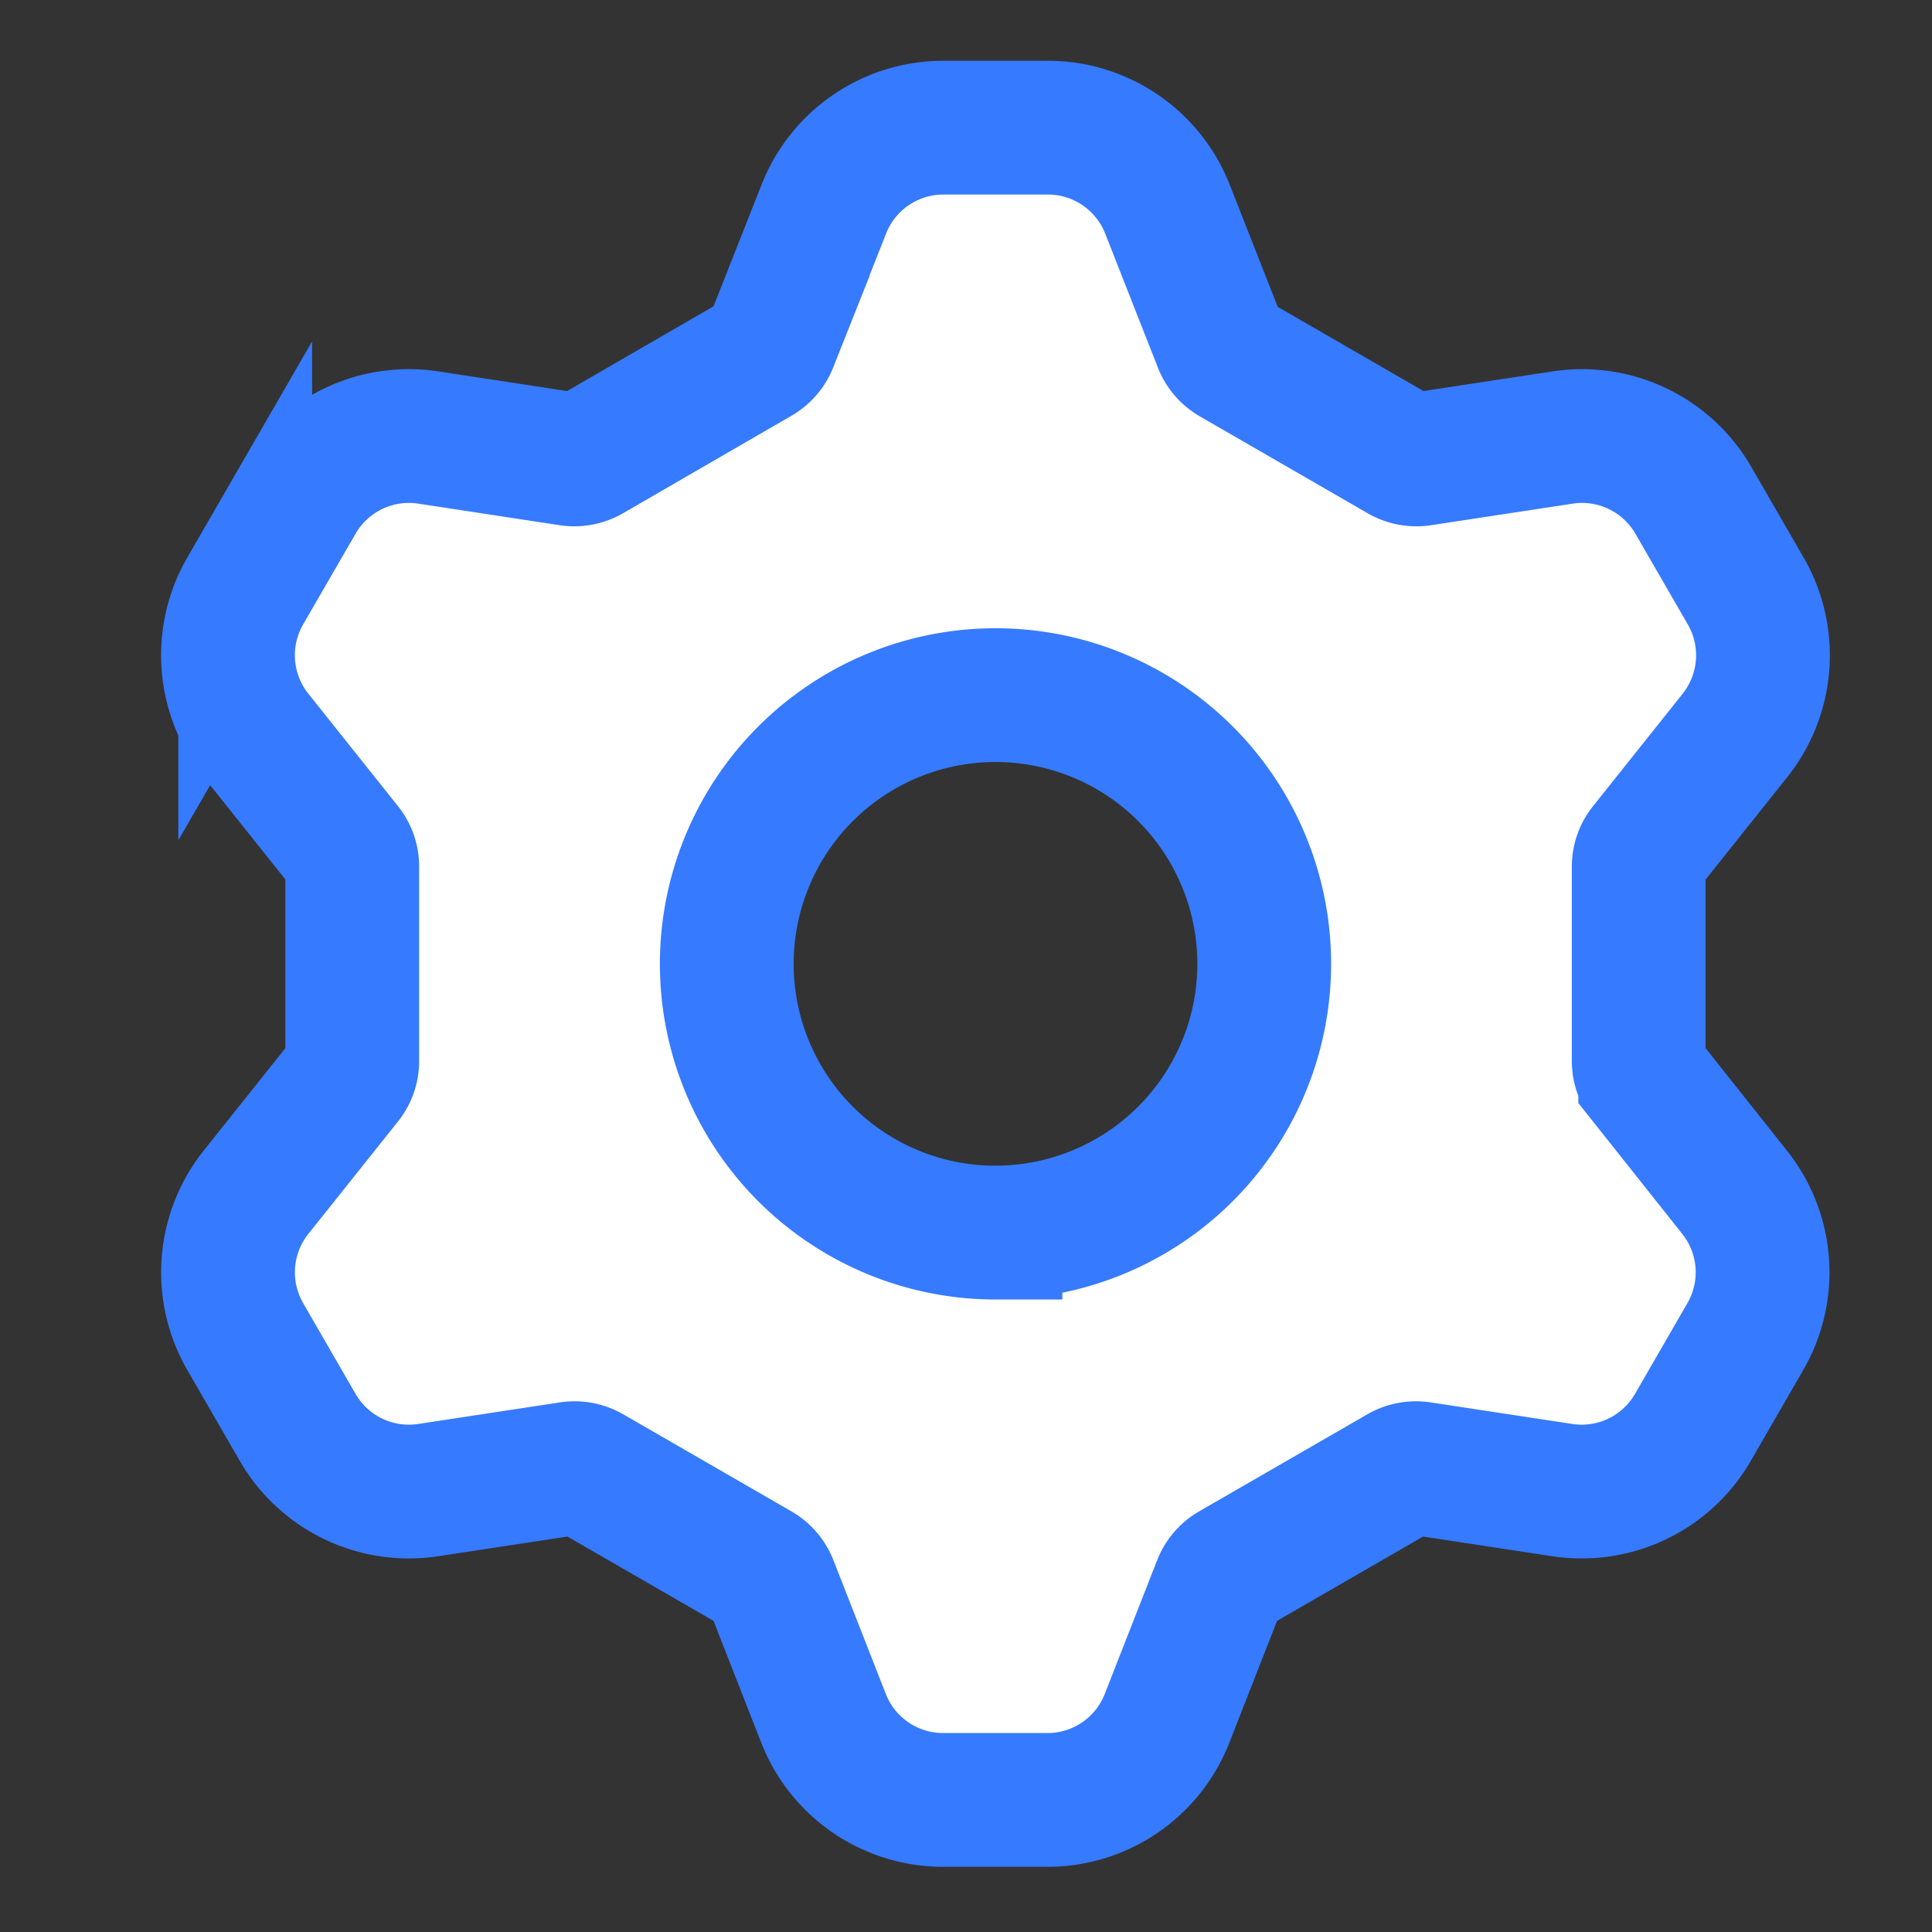 <?xml version="1.0" encoding="UTF-8" standalone="no"?>
<svg xmlns="http://www.w3.org/2000/svg" width="25" height="25" fill="none" viewBox="0 0 25 25">
  <rect x="0" y="0" width="25" height="25" fill="#333333" stroke="none"/>
  <g clip-path="url(#a)">
    <path fill="#fff" stroke="#367AFF" stroke-width="1.731" d="M21.289 13.97a.388.388 0 0 1-.084-.24v-2.517c0-.087.03-.172.084-.24l1.16-1.455a1.664 1.664 0 0 0 .141-1.87l-.677-1.172a1.663 1.663 0 0 0-1.69-.815l-1.838.28a.399.399 0 0 1-.253-.048l-2.179-1.258a.396.396 0 0 1-.167-.201l-.678-1.725a1.662 1.662 0 0 0-1.546-1.057h-1.357a1.661 1.661 0 0 0-1.546 1.057l-.681 1.725a.396.396 0 0 1-.167.195L7.627 5.893a.397.397 0 0 1-.252.048l-1.835-.28a1.663 1.663 0 0 0-1.69.815l-.677 1.171a1.663 1.663 0 0 0 .141 1.87l1.16 1.455a.386.386 0 0 1 .084.241v2.517a.386.386 0 0 1-.083.24l-1.16 1.455a1.663 1.663 0 0 0-.142 1.87l.677 1.172a1.662 1.662 0 0 0 1.69.815l1.84-.28a.397.397 0 0 1 .251.048l2.18 1.258a.395.395 0 0 1 .167.195l.678 1.731a1.662 1.662 0 0 0 1.546 1.057h1.354a1.661 1.661 0 0 0 1.546-1.057l.678-1.731a.395.395 0 0 1 .167-.195l2.18-1.258a.4.4 0 0 1 .251-.048l1.84.28a1.662 1.662 0 0 0 1.69-.815l.676-1.171a1.661 1.661 0 0 0-.14-1.87l-1.155-1.455Zm-8.407 1.98a3.477 3.477 0 1 1 0-6.955 3.477 3.477 0 0 1 0 6.954Z"/>
  </g>
  <defs>
    <clipPath id="a">
      <path fill="#fff" d="M.764.353H25v24.236H.764z"/>
    </clipPath>
  </defs>
</svg>
